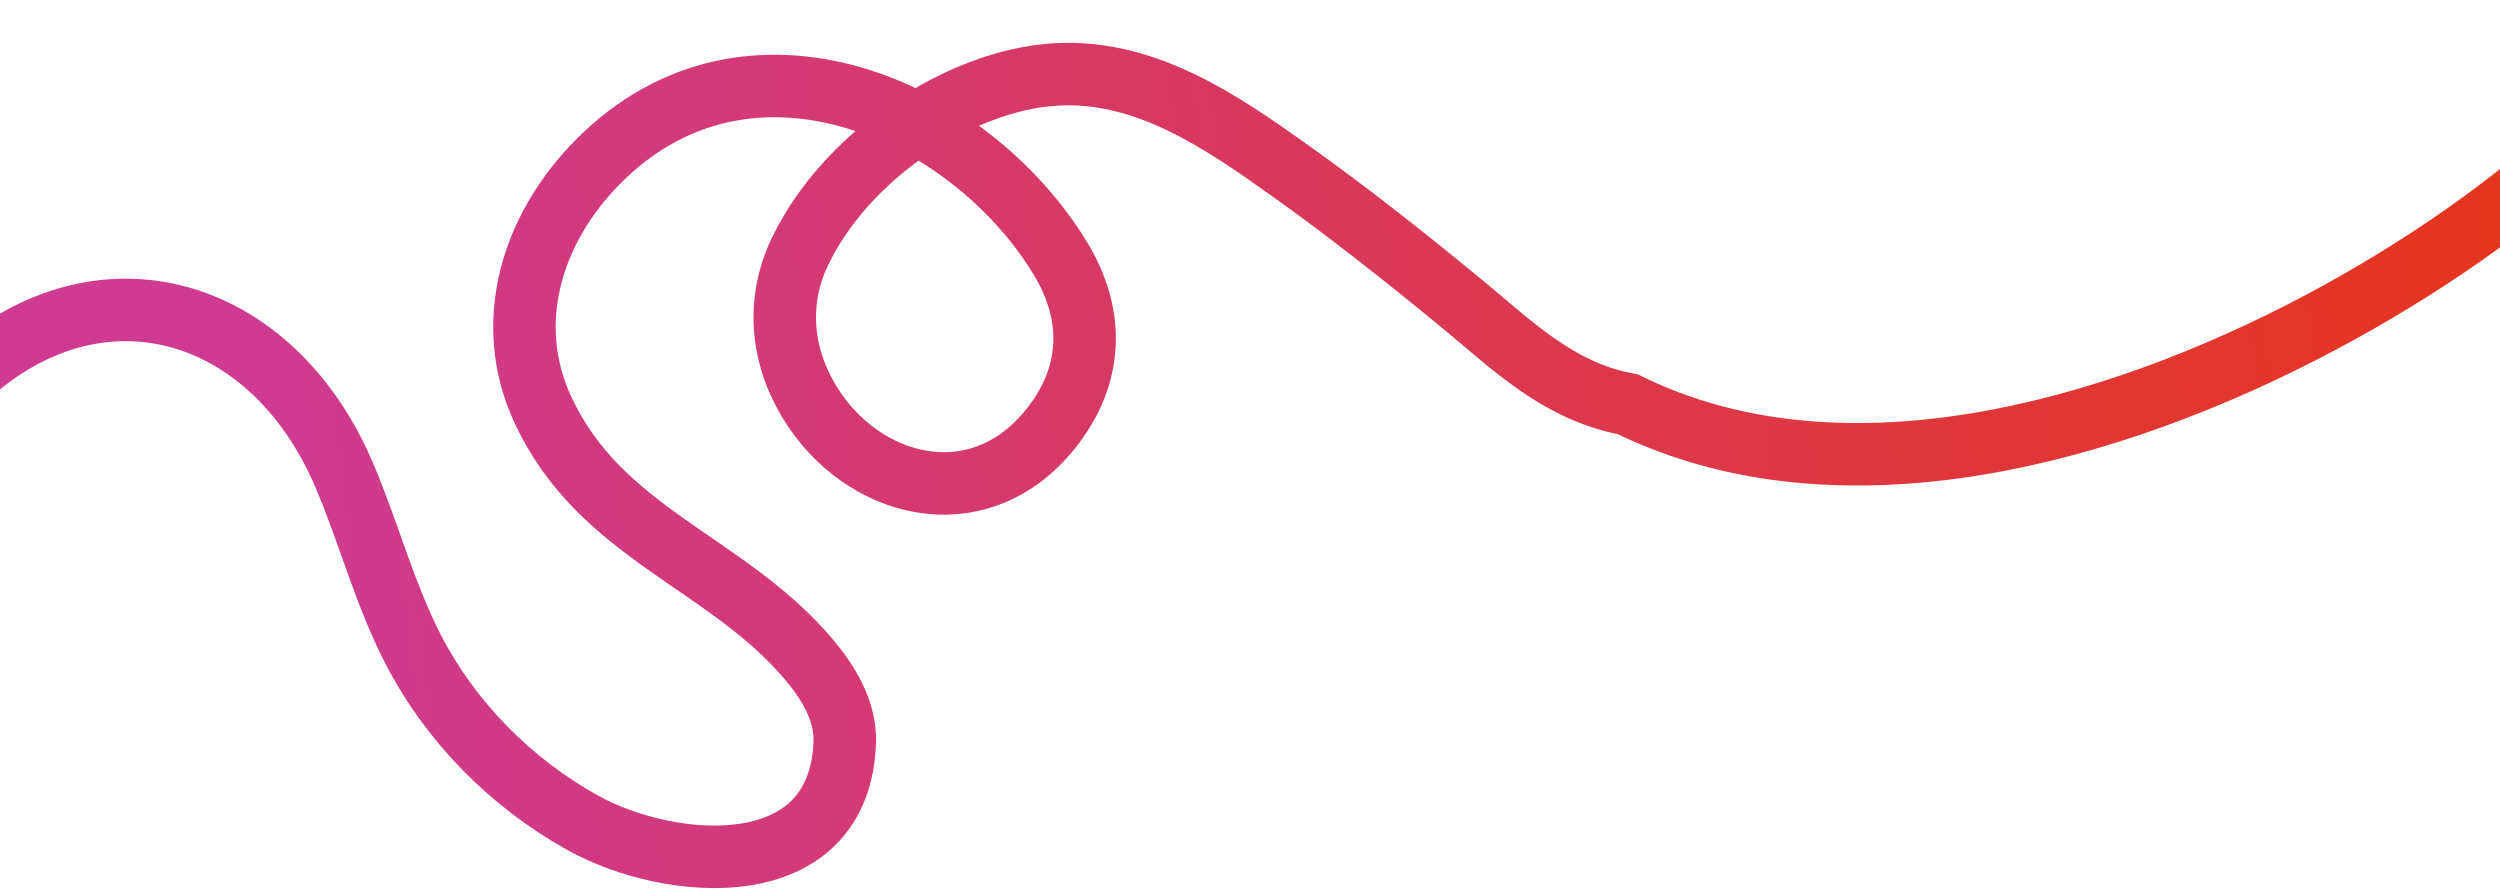 <?xml version="1.0" encoding="UTF-8"?> <svg xmlns="http://www.w3.org/2000/svg" width="1200" height="427" viewBox="0 0 1200 427" fill="none"><path d="M-85.058 309.064C-72.259 266.568 -56.079 223.666 -26.07 190.955C38.768 120.289 128.382 142.383 164.977 227.487C176.867 255.151 184.417 284.639 198.193 311.437C216.269 346.574 245.26 375.797 279.749 394.973C321.475 418.17 403.224 425.415 405.481 356.089C405.96 341.163 397.539 327.407 387.85 316.023C348.196 269.462 287.92 256.116 260.395 196.265C241.668 155.58 254.549 110.34 287.178 77.489C359.162 5.077 465.197 52.026 509.009 124.067C524.509 149.538 525.457 177.865 505.876 203.799C472.423 248.131 417.744 236.122 390.946 196.694C375.981 174.66 371.552 147.251 383.667 121.455C400.165 86.401 435.394 57.19 470.961 43.778C482.783 39.305 495.121 36.329 507.535 35.683C550.373 33.521 586.6 58.674 619.125 81.814C647.066 101.716 673.995 122.999 700.478 144.761C725.626 165.422 747.74 187.854 781.408 194.069C984.499 294 1299.38 52.196 1274.5 7.5" stroke="url(#paint0_linear_55_1233)" stroke-width="30" stroke-miterlimit="10"></path><defs><linearGradient id="paint0_linear_55_1233" x1="125.5" y1="272.5" x2="1198" y2="144" gradientUnits="userSpaceOnUse"><stop stop-color="#CE3B91"></stop><stop offset="1" stop-color="#E6351F"></stop></linearGradient></defs></svg> 